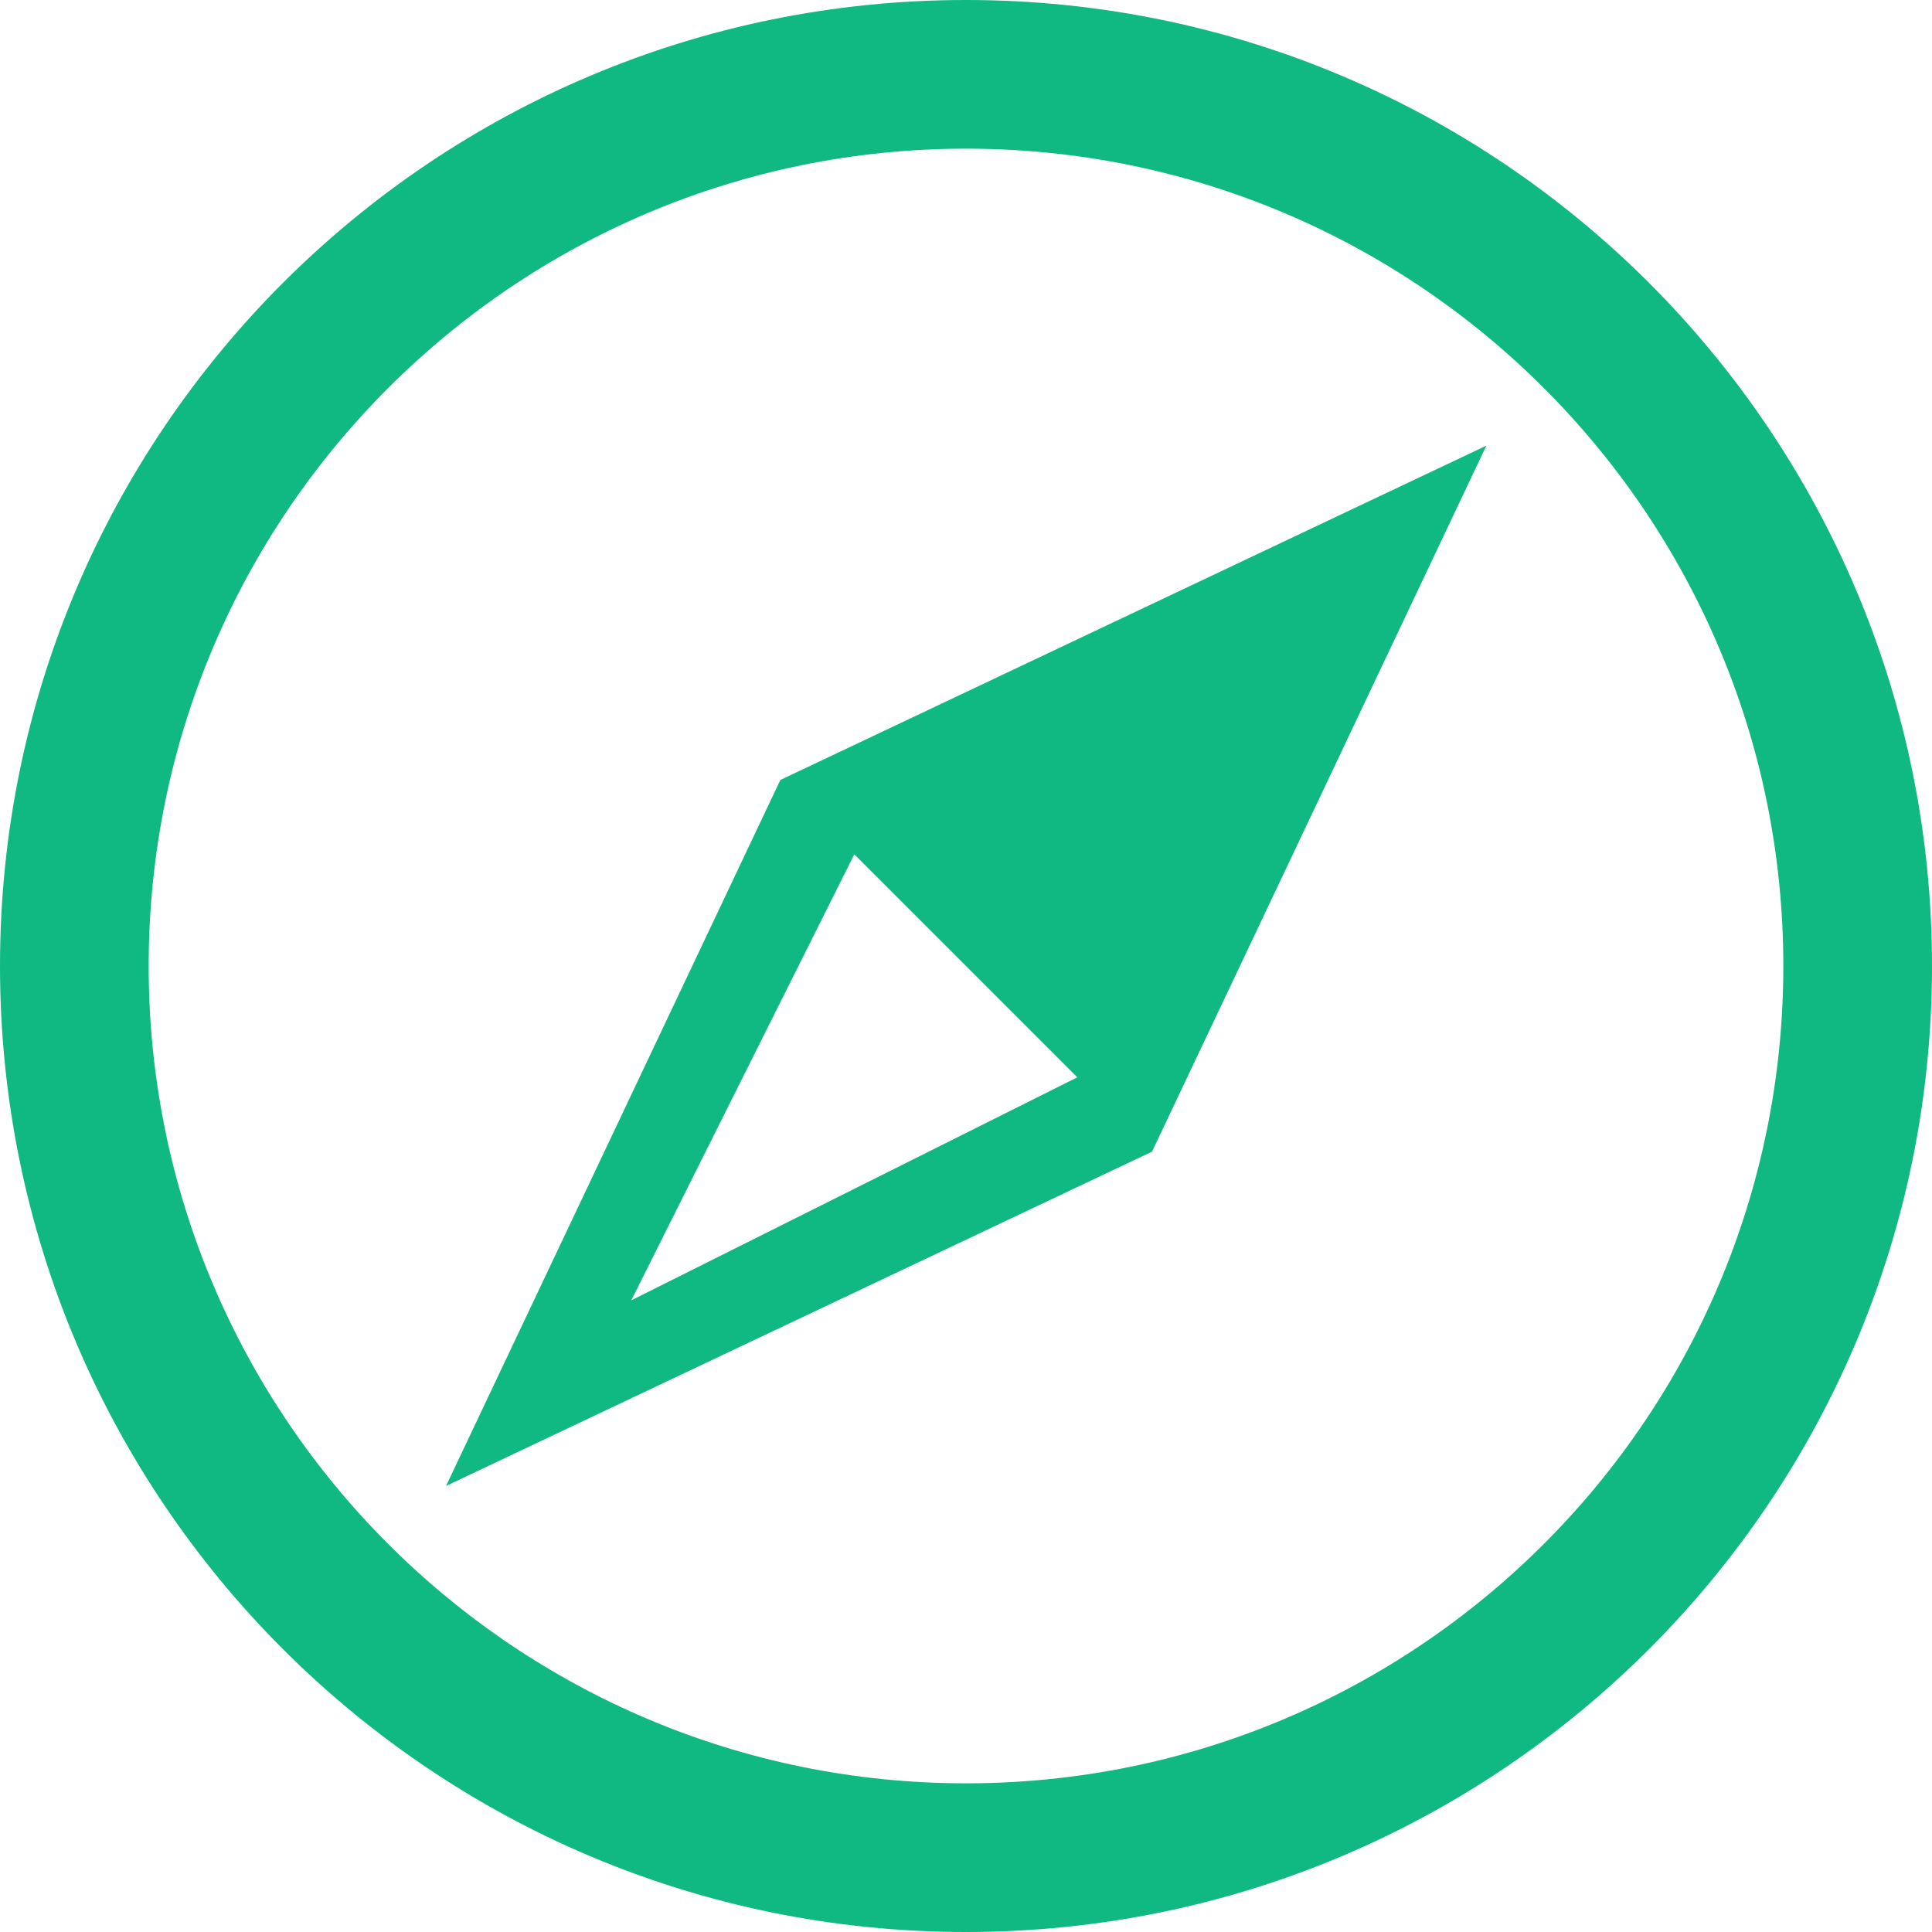 <?xml version="1.0" encoding="UTF-8" standalone="no"?>
<!-- Uploaded to: SVG Repo, www.svgrepo.com, Generator: SVG Repo Mixer Tools -->

<svg
   fill="#000000"
   height="800px"
   width="800px"
   version="1.1"
   id="Layer_1"
   viewBox="0 0 512 512"
   enable-background="new 0 0 512 512"
   xml:space="preserve"
   xmlns="http://www.w3.org/2000/svg"
   xmlns:svg="http://www.w3.org/2000/svg"><defs
   id="defs1" />&#10;<path
   d="M256,0C114.6,0,0,114.6,0,256s114.6,256,256,256s256-114.6,256-256S397.4,0,256,0z M256,472.6  c-119.6,0-216.6-97-216.6-216.6S136.4,39.4,256,39.4s216.6,97,216.6,216.6S375.6,472.6,256,472.6z M118.2,393.8l187.1-88.6  l88.6-187.1l-187.1,88.6L118.2,393.8z M285.5,285.5l-118.2,59.1l59.1-118.2L285.5,285.5z"
   id="path1"
   style="fill:#10b981;fill-opacity:1" />&#10;</svg>
